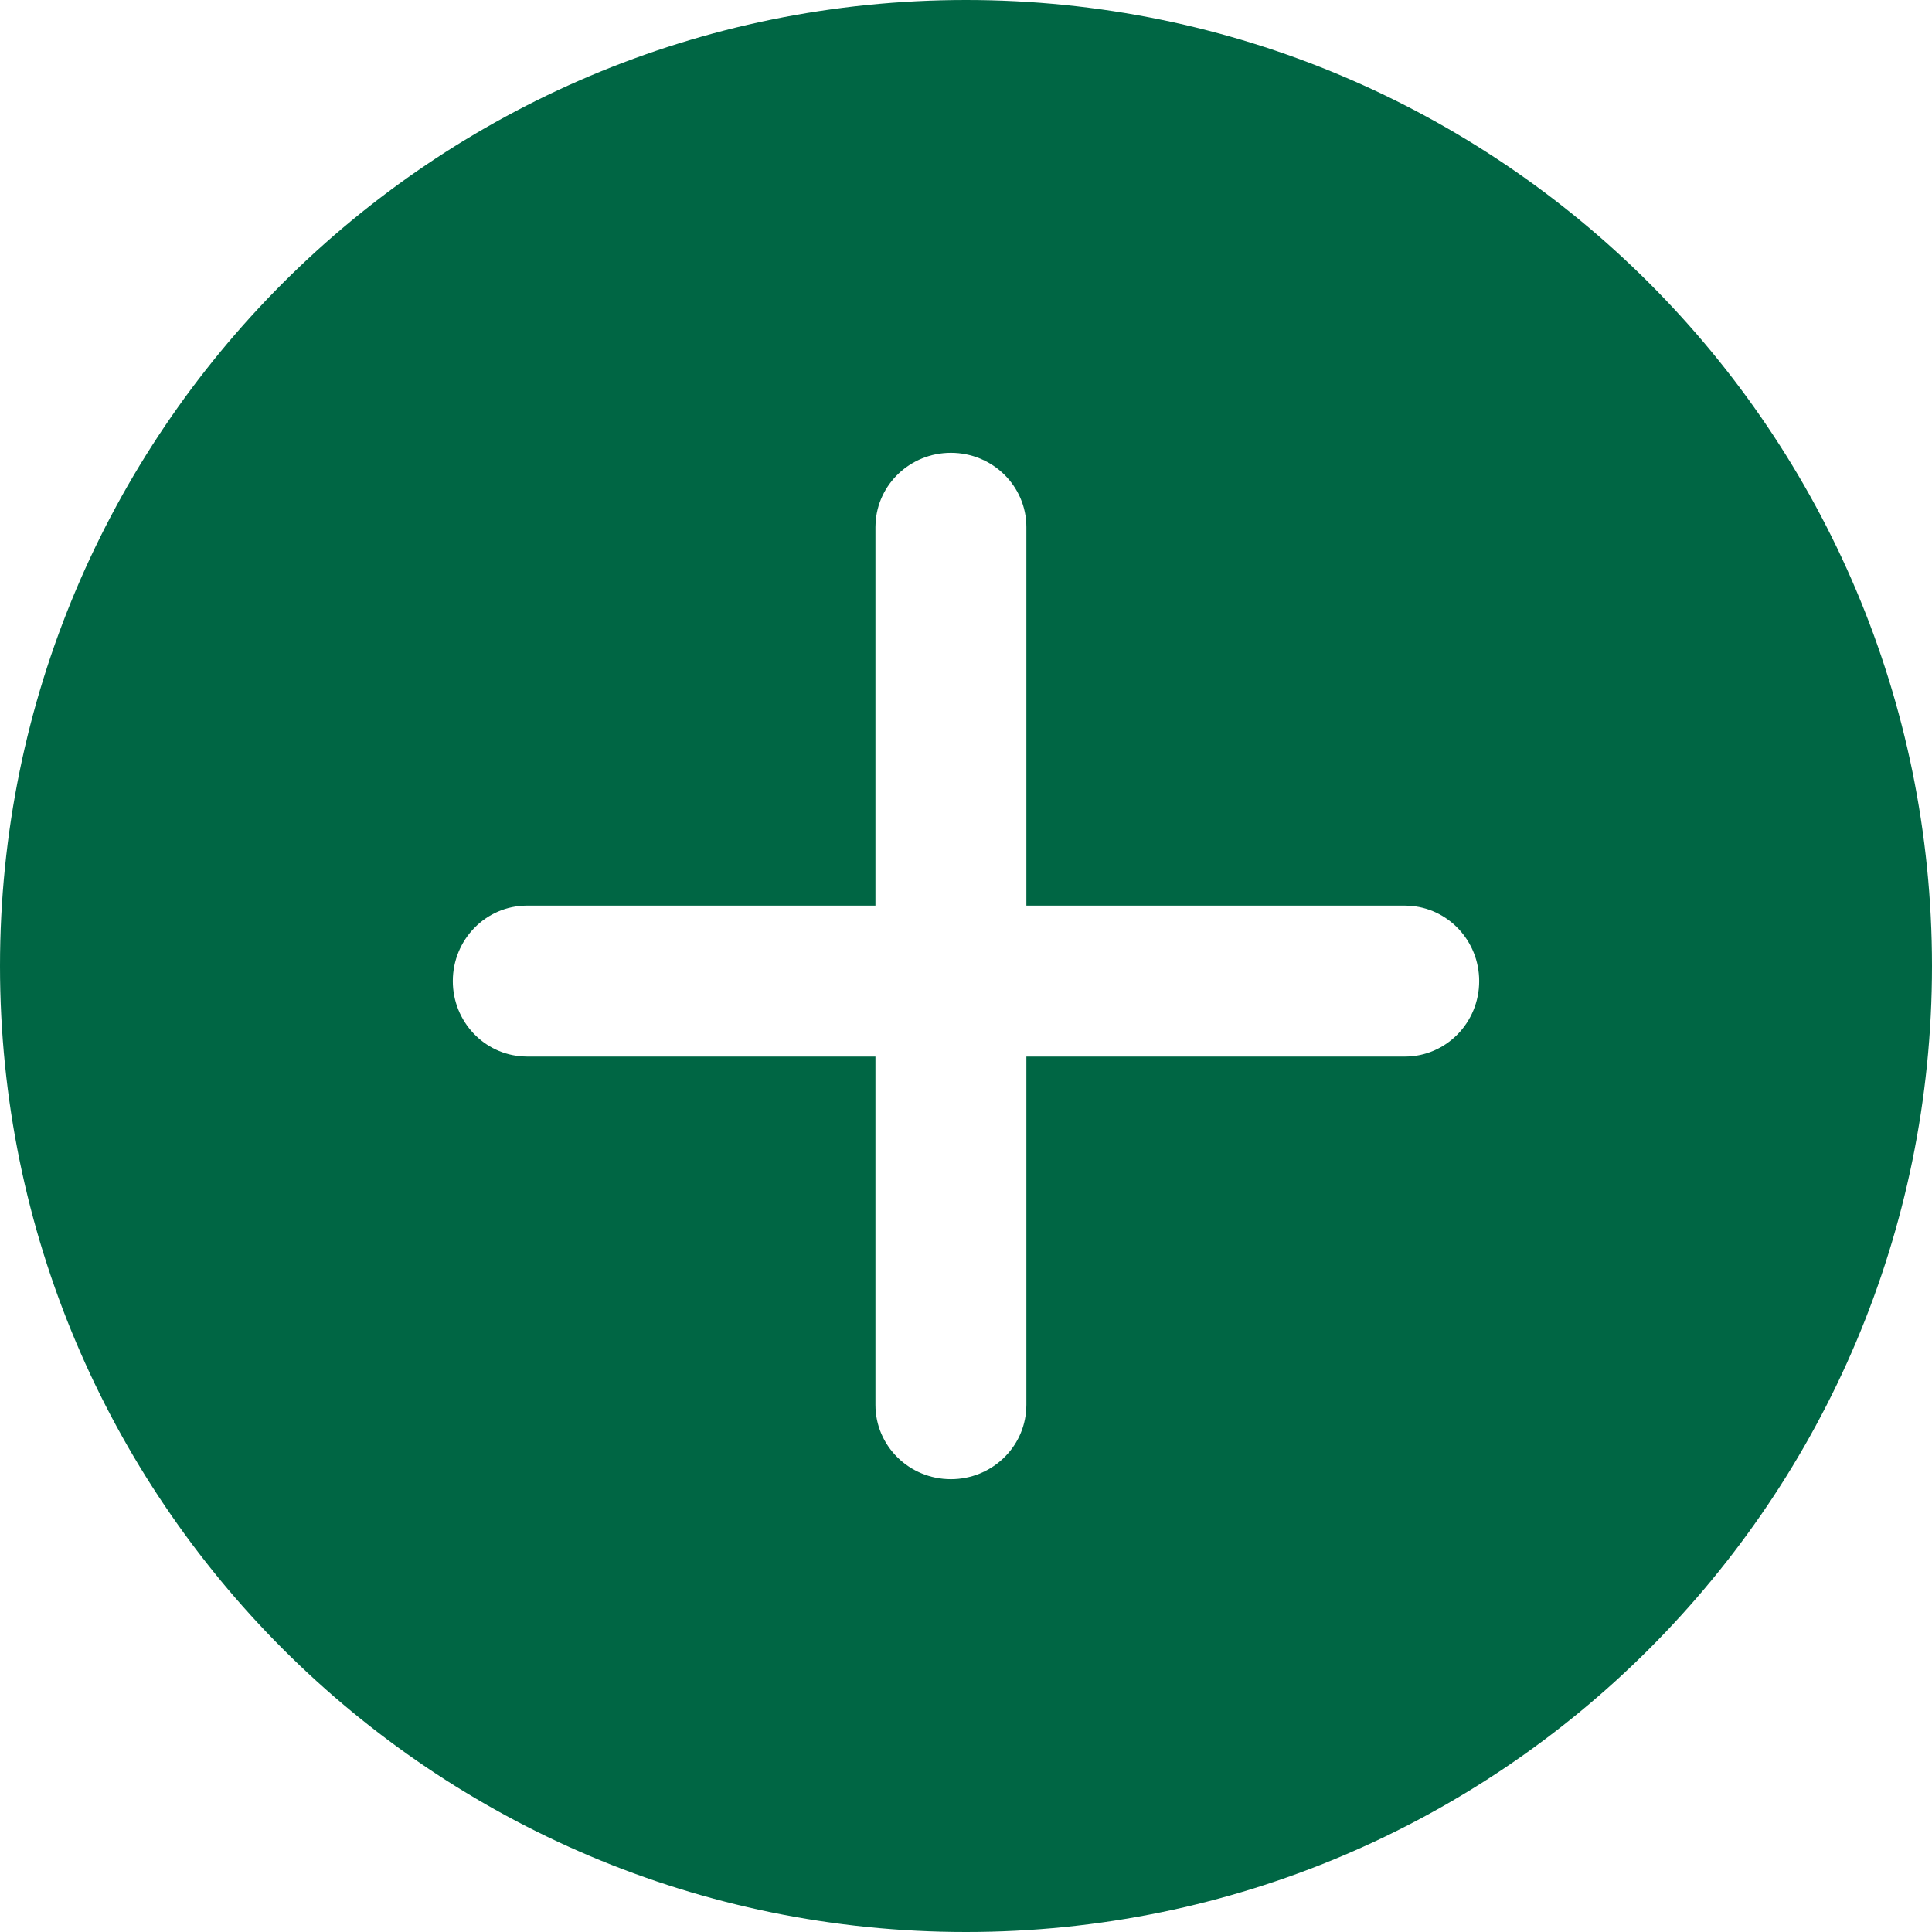 <svg width="16" height="16" viewBox="0 0 16 16" fill="none" xmlns="http://www.w3.org/2000/svg">
<path fill-rule="evenodd" clip-rule="evenodd" d="M16 8C16 3.582 12.418 0 8 0C3.582 0 0 3.582 0 8C0 12.418 3.582 16 8 16C12.418 16 16 12.418 16 8ZM4.365 7.5C4.025 7.5 3.75 7.78 3.75 8.125C3.75 8.46 4.01 8.734 4.336 8.749L4.365 8.75H7.25V11.635C7.25 11.975 7.53 12.25 7.875 12.25C8.21 12.25 8.484 11.99 8.499 11.664L8.5 11.635V8.75H11.635C11.975 8.75 12.25 8.47 12.25 8.125C12.25 7.79 11.99 7.516 11.664 7.501L11.635 7.5H8.5V4.365C8.5 4.025 8.22 3.75 7.875 3.75C7.54 3.75 7.266 4.01 7.251 4.336L7.25 4.365V7.5H4.365Z" fill="#006644"/>
</svg>
